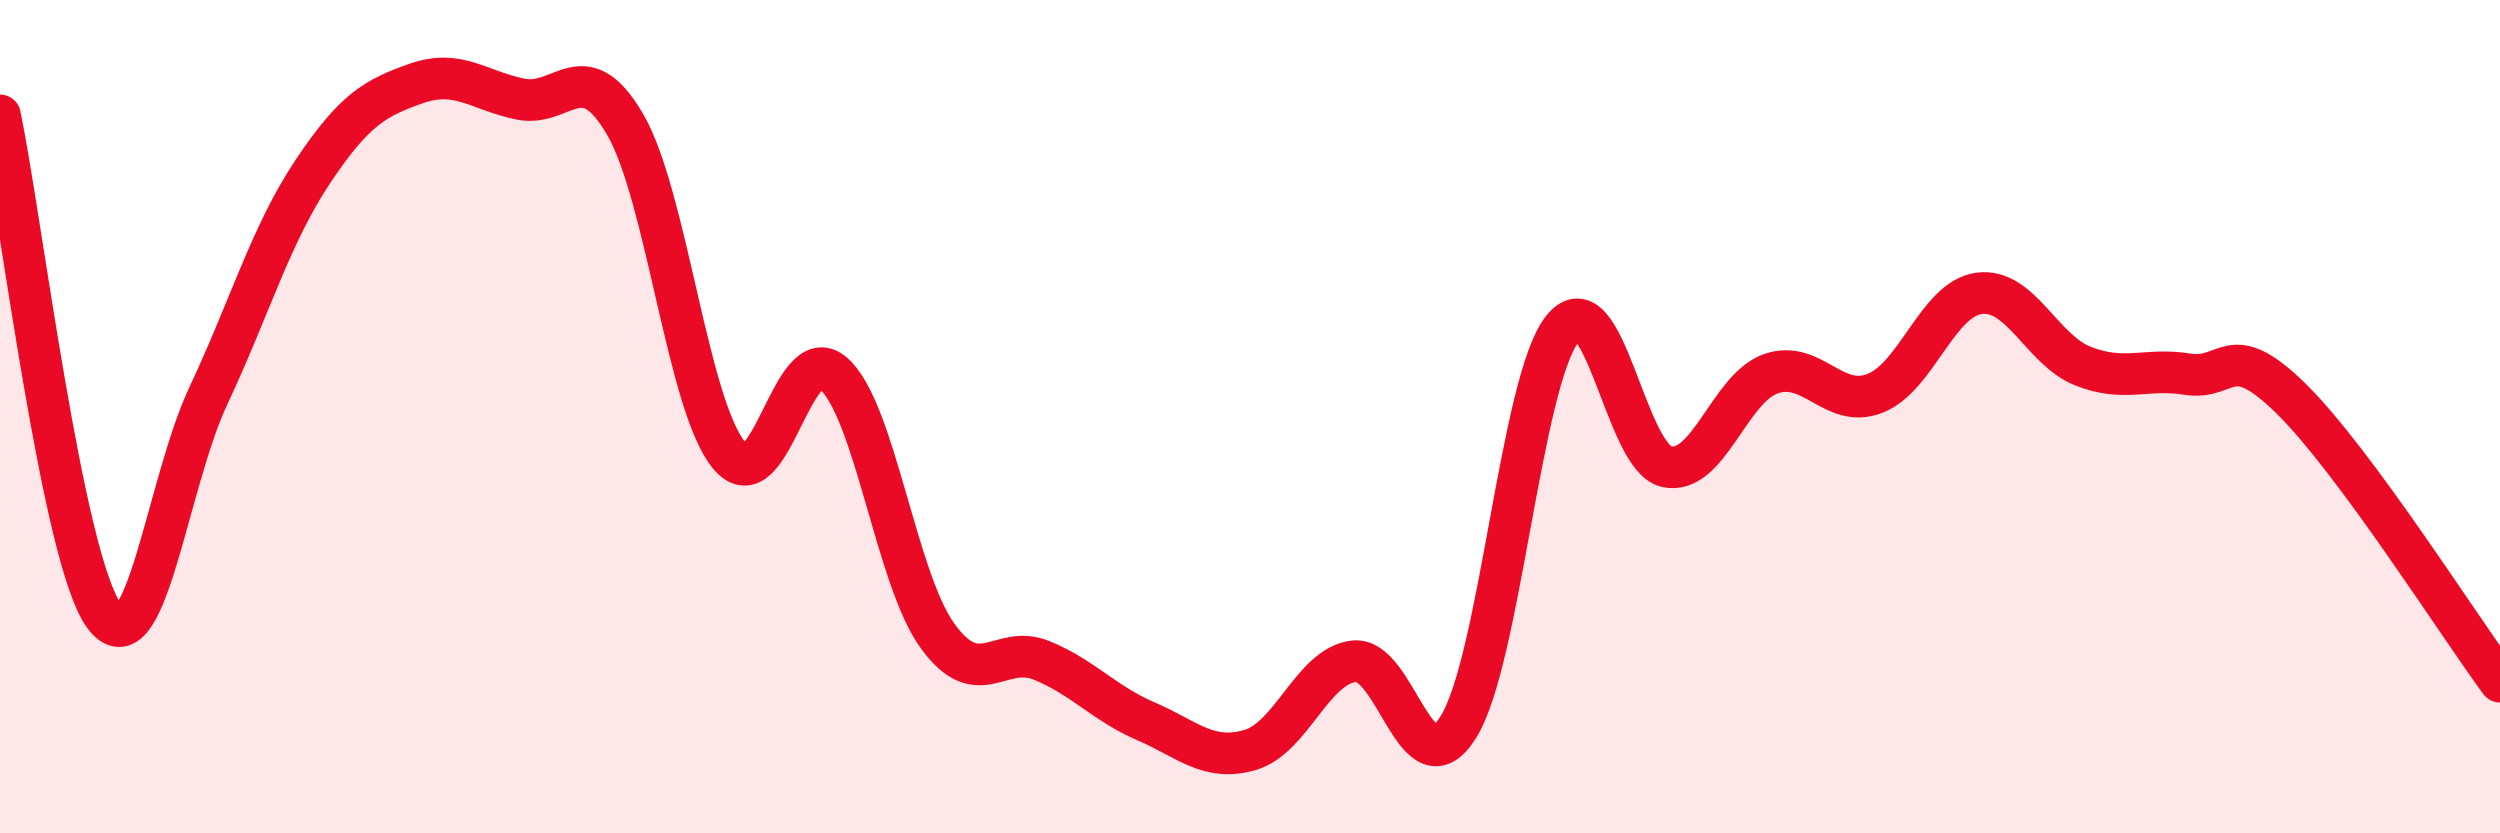 
    <svg width="60" height="20" viewBox="0 0 60 20" xmlns="http://www.w3.org/2000/svg">
      <path
        d="M 0,2.77 C 0.5,5.17 1.5,13.43 2.5,14.78 C 3.5,16.13 4,11.63 5,9.5 C 6,7.37 6.5,5.63 7.5,4.13 C 8.5,2.63 9,2.35 10,2 C 11,1.65 11.5,2.18 12.5,2.38 C 13.5,2.58 14,1.27 15,2.98 C 16,4.69 16.5,9.73 17.5,10.93 C 18.5,12.13 19,8.09 20,8.96 C 21,9.83 21.5,13.88 22.5,15.26 C 23.5,16.64 24,15.44 25,15.85 C 26,16.26 26.5,16.88 27.5,17.31 C 28.5,17.74 29,18.29 30,18 C 31,17.71 31.5,15.98 32.5,15.87 C 33.5,15.76 34,19.05 35,17.45 C 36,15.85 36.5,9.14 37.5,7.89 C 38.5,6.64 39,10.98 40,11.2 C 41,11.42 41.5,9.32 42.5,8.97 C 43.5,8.62 44,9.83 45,9.44 C 46,9.05 46.5,7.17 47.5,7.04 C 48.5,6.91 49,8.4 50,8.79 C 51,9.18 51.5,8.82 52.5,8.98 C 53.5,9.14 53.5,8.1 55,9.58 C 56.5,11.06 59,15 60,16.36L60 20L0 20Z"
        fill="#EB0A25"
        opacity="0.1"
        stroke-linecap="round"
        stroke-linejoin="round"
      />
      <path
        d="M 0,2.77 C 0.5,5.17 1.5,13.43 2.5,14.78 C 3.5,16.13 4,11.63 5,9.5 C 6,7.37 6.5,5.63 7.5,4.13 C 8.5,2.63 9,2.35 10,2 C 11,1.65 11.5,2.18 12.5,2.38 C 13.5,2.58 14,1.27 15,2.98 C 16,4.69 16.5,9.73 17.5,10.93 C 18.5,12.13 19,8.09 20,8.96 C 21,9.83 21.5,13.88 22.5,15.26 C 23.5,16.64 24,15.44 25,15.85 C 26,16.26 26.5,16.88 27.5,17.31 C 28.5,17.74 29,18.29 30,18 C 31,17.71 31.5,15.98 32.5,15.87 C 33.5,15.76 34,19.05 35,17.45 C 36,15.85 36.5,9.14 37.5,7.89 C 38.5,6.64 39,10.98 40,11.2 C 41,11.42 41.5,9.32 42.5,8.97 C 43.5,8.62 44,9.83 45,9.44 C 46,9.05 46.5,7.17 47.5,7.04 C 48.5,6.91 49,8.4 50,8.79 C 51,9.18 51.5,8.82 52.5,8.98 C 53.5,9.14 53.5,8.1 55,9.58 C 56.5,11.06 59,15 60,16.36"
        stroke="#EB0A25"
        stroke-width="1"
        fill="none"
        stroke-linecap="round"
        stroke-linejoin="round"
      />
    </svg>
  